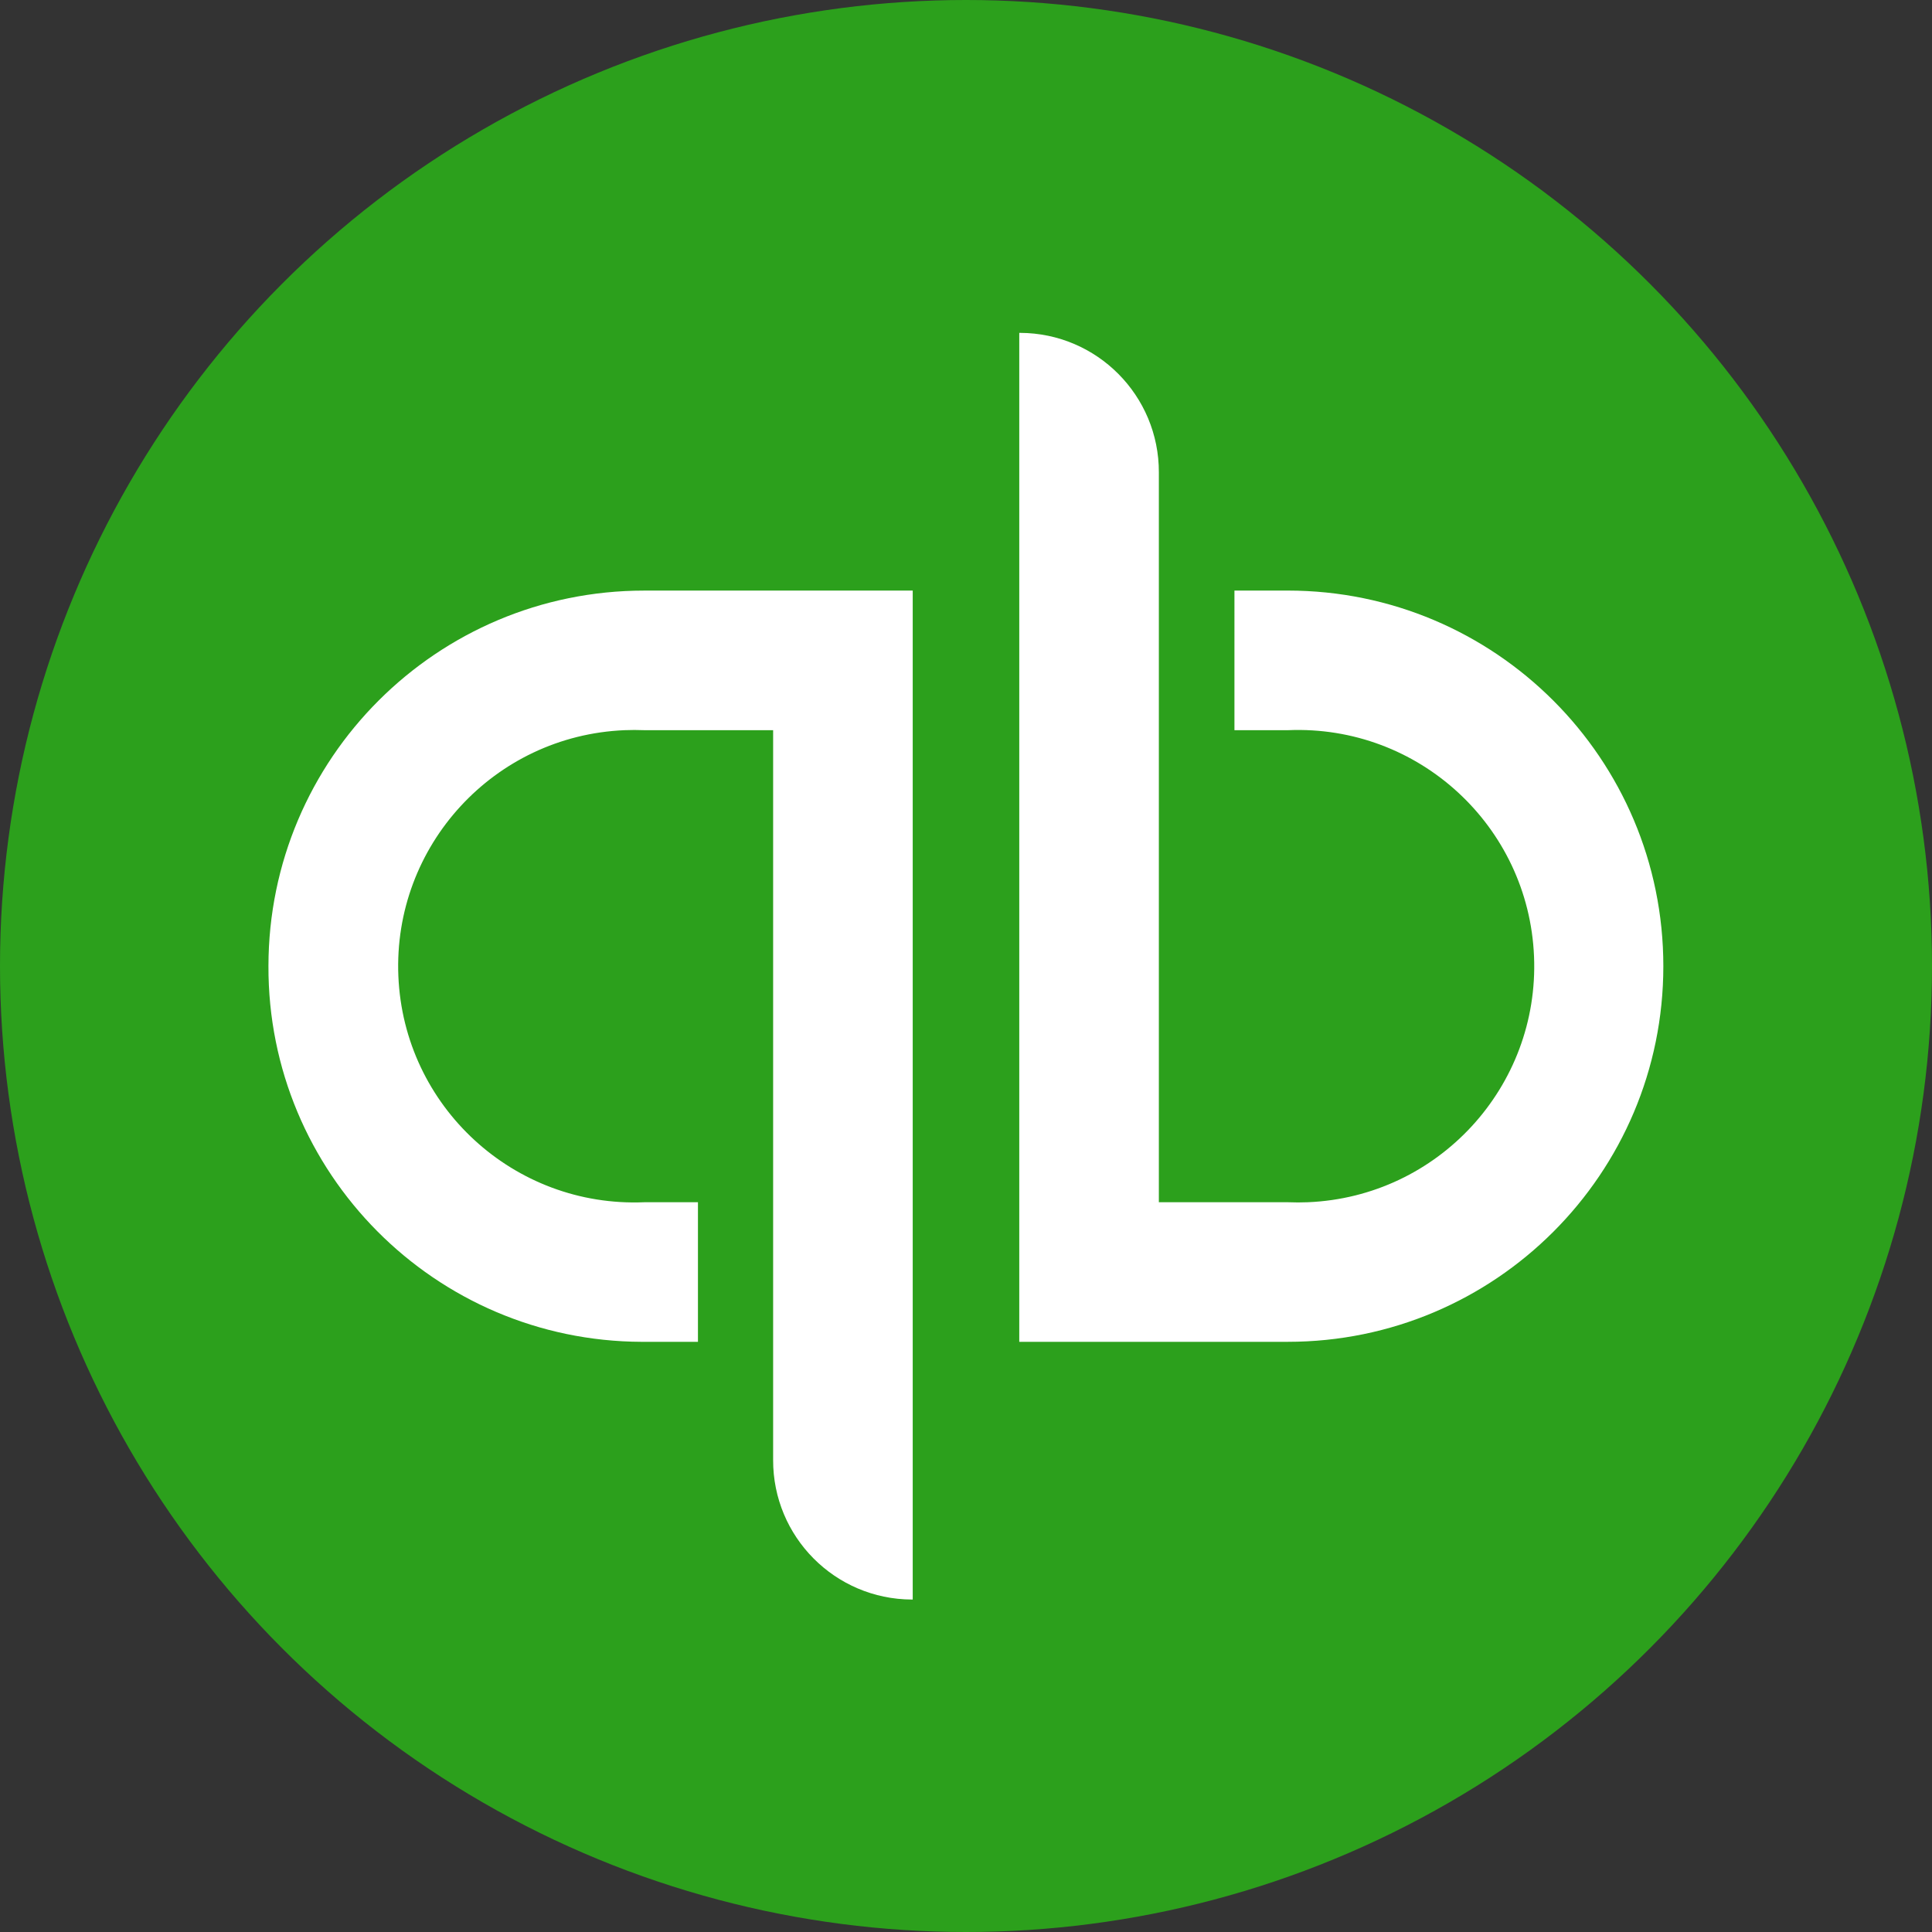 <?xml version="1.0" encoding="utf-8"?>
<!-- Generator: Adobe Illustrator 22.0.1, SVG Export Plug-In . SVG Version: 6.00 Build 0)  -->
<svg version="1.1" id="Layer_1" xmlns="http://www.w3.org/2000/svg" xmlns:xlink="http://www.w3.org/1999/xlink" x="0px" y="0px"
	 viewBox="0 0 170 170" enable-background="new 0 0 170 170" xml:space="preserve">
<rect x="0" y="0" width="170" height="170" fill="#333333" stroke="none"/>
<g id="Layer_3_1_">
	<g id="QuickBooks_-_Clearspace_Lockup_1_">
		<g id="QuickBooks_Lockup_1_">
			<g id="Icon_1_">
				<circle id="Circle_1_" fill="#2CA01C" cx="85" cy="85" r="85"/>
				<path id="qb_1_" fill="#FFFFFF" d="M23.621,85c-0.06,18.204,14.648,33.009,32.851,33.07c0.073,0,0.146,0,0.218,0h4.724v-12.283
					h-4.724c-11.47,0.48-21.158-8.429-21.637-19.899S43.483,64.73,54.953,64.25c0.579-0.024,1.159-0.024,1.738,0h11.338v64.213
					c-0.02,6.764,5.447,12.263,12.21,12.283c0.024,0,0.049,0,0.073,0V51.967H56.691C38.441,51.967,23.641,66.75,23.621,85z
					 M113.345,51.967h-4.724V64.25h4.724c11.47-0.48,21.158,8.429,21.637,19.899c0.48,11.47-8.429,21.158-19.899,21.638
					c-0.579,0.024-1.159,0.024-1.738,0h-11.375V41.573c0.02-6.764-5.447-12.263-12.21-12.283c-0.024,0-0.049,0-0.073,0v88.779
					h23.621c18.254,0,33.052-14.798,33.052-33.052s-14.798-33.052-33.052-33.052H113.345z"/>
			</g>
		</g>
	</g>
</g>
</svg>
